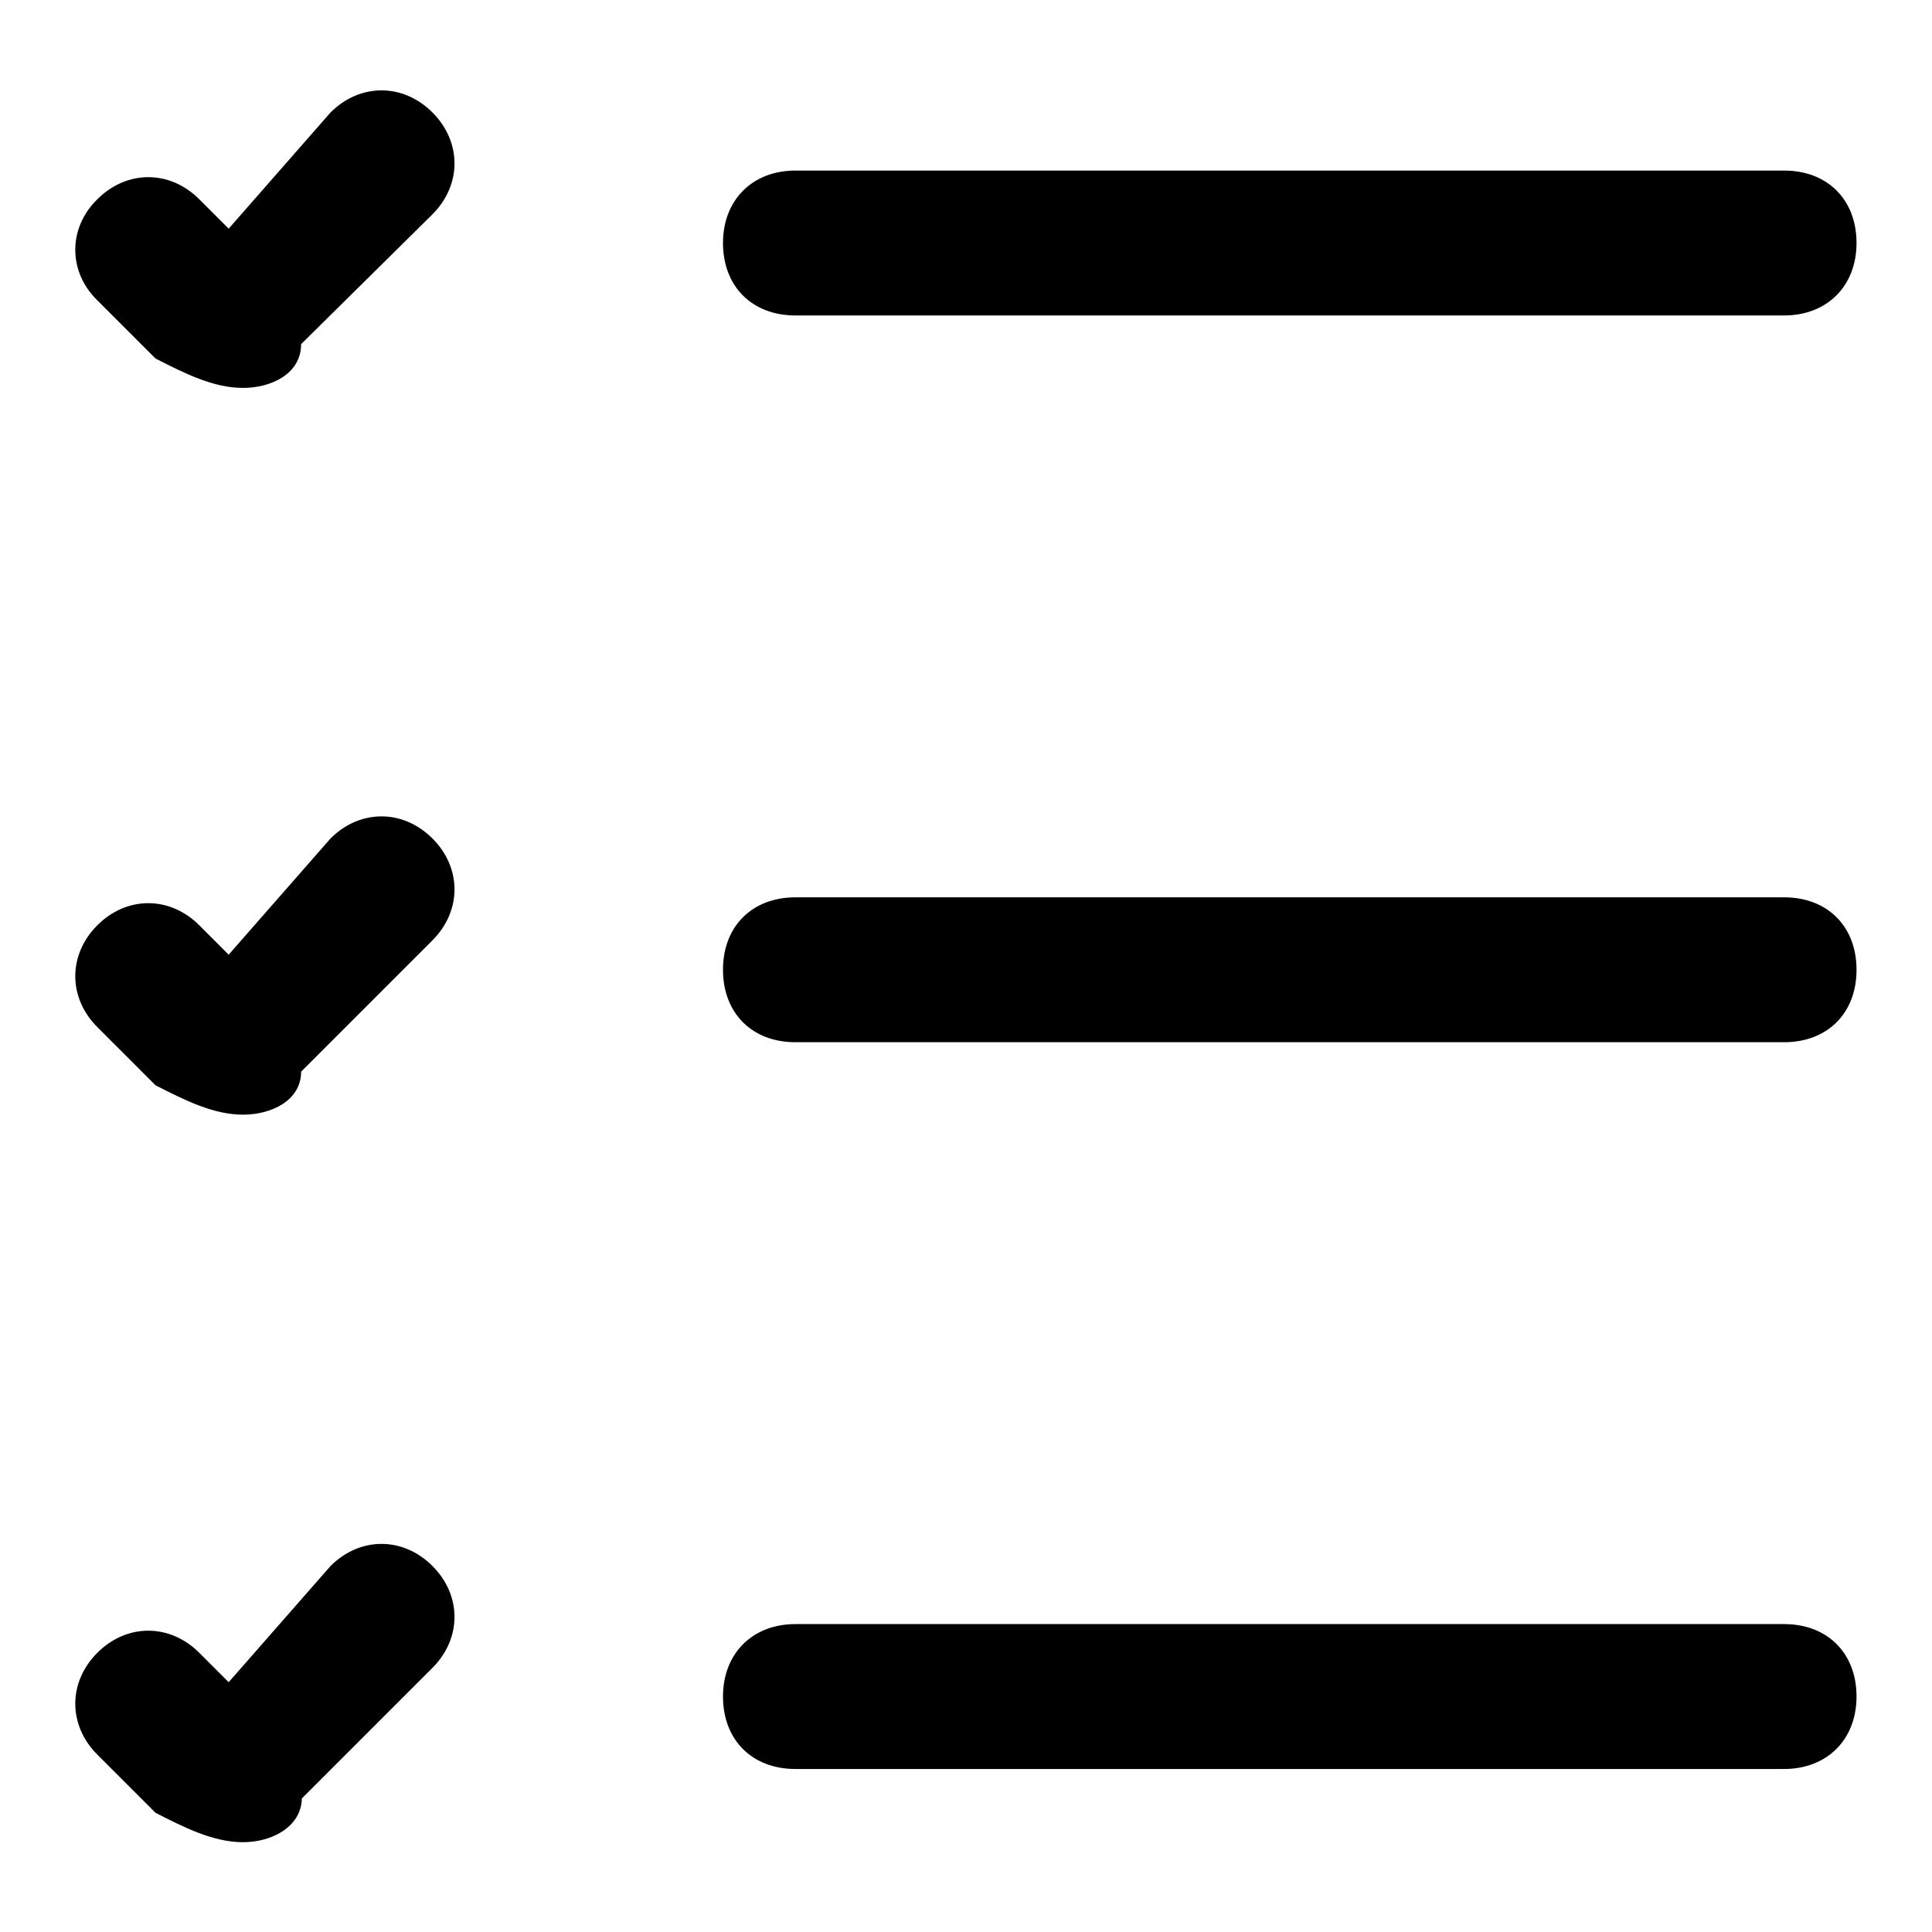 <?xml version="1.0" encoding="utf-8"?>
<!-- Svg Vector Icons : http://www.onlinewebfonts.com/icon -->
<!DOCTYPE svg PUBLIC "-//W3C//DTD SVG 1.1//EN" "http://www.w3.org/Graphics/SVG/1.1/DTD/svg11.dtd">
<svg version="1.1" xmlns="http://www.w3.org/2000/svg" xmlns:xlink="http://www.w3.org/1999/xlink" x="0px" y="0px" viewBox="0 0 256 256" enable-background="new 0 0 256 256" xml:space="preserve">
<g> <path fill="#000000" d="M236.4,41.8h-131c-5.8,0-9.6-3.9-9.6-9.6s3.9-9.6,9.6-9.6h131c5.8,0,9.6,3.9,9.6,9.6S242.1,41.8,236.4,41.8 z M236.4,138.1h-131c-5.8,0-9.6-3.9-9.6-9.6c0-5.8,3.9-9.6,9.6-9.6h131c5.8,0,9.6,3.9,9.6,9.6C246,134.3,242.1,138.1,236.4,138.1z  M236.4,234.4h-131c-5.8,0-9.6-3.9-9.6-9.6s3.9-9.6,9.6-9.6h131c5.8,0,9.6,3.9,9.6,9.6S242.1,234.4,236.4,234.4z M32.2,51.4 c-3.9,0-7.7-1.9-11.6-3.9l-7.7-7.7C9,36,9,30.2,12.9,26.4c3.9-3.9,9.6-3.9,13.5,0l3.9,3.9l13.5-15.4c3.9-3.9,9.6-3.9,13.5,0 c3.9,3.9,3.9,9.6,0,13.5L39.9,45.6C39.9,49.5,36,51.4,32.2,51.4L32.2,51.4z M32.2,147.7c-3.9,0-7.7-1.9-11.6-3.9l-7.7-7.7 c-3.9-3.9-3.9-9.6,0-13.5c3.9-3.9,9.6-3.9,13.5,0l3.9,3.9l13.5-15.4c3.9-3.9,9.6-3.9,13.5,0c3.9,3.9,3.9,9.6,0,13.5L39.9,142 C39.9,145.8,36,147.7,32.2,147.7L32.2,147.7z M32.2,244.1c-3.9,0-7.7-1.9-11.6-3.9l-7.7-7.7c-3.9-3.9-3.9-9.6,0-13.5 c3.9-3.9,9.6-3.9,13.5,0l3.9,3.9l13.5-15.4c3.9-3.9,9.6-3.9,13.5,0c3.9,3.9,3.9,9.6,0,13.5l-17.3,17.3 C39.9,242.1,36,244.1,32.2,244.1L32.2,244.1z"/></g>
</svg>
